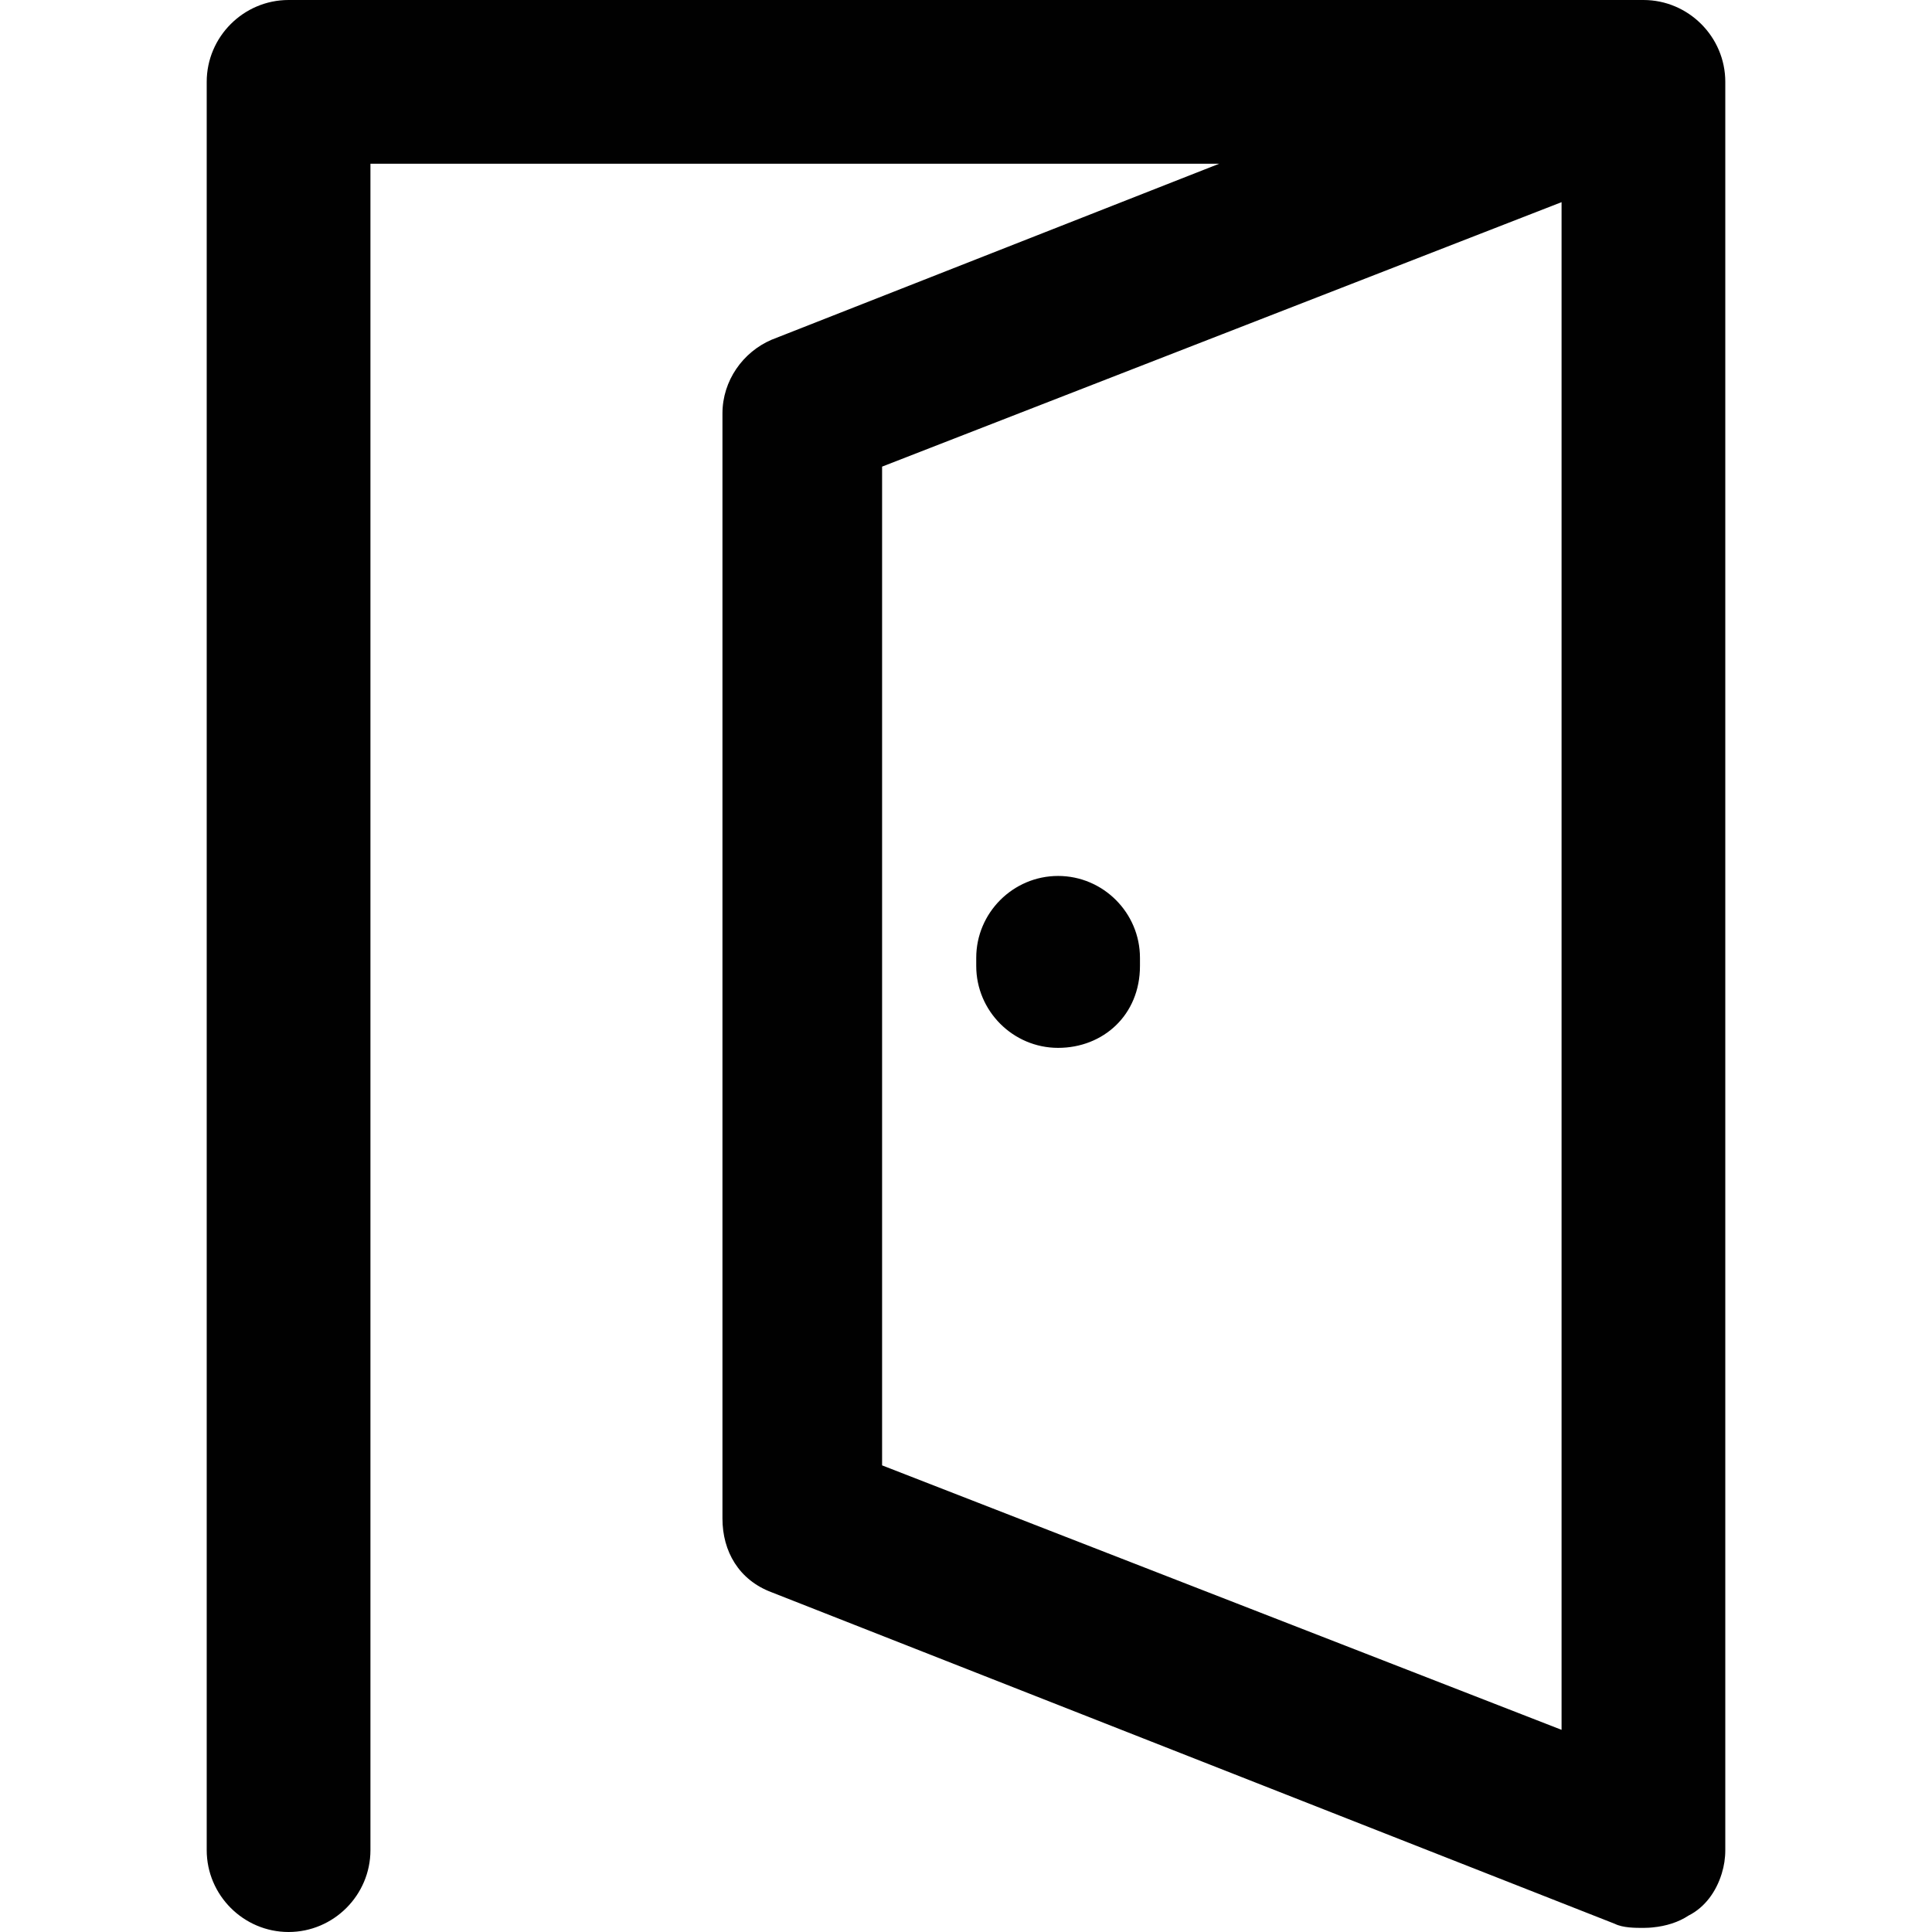 <?xml version="1.0" encoding="iso-8859-1"?>
<!-- Uploaded to: SVG Repo, www.svgrepo.com, Generator: SVG Repo Mixer Tools -->
<svg height="800px" width="800px" version="1.1" id="Layer_1" xmlns="http://www.w3.org/2000/svg" xmlns:xlink="http://www.w3.org/1999/xlink" 
	 viewBox="0 0 512 512" xml:space="preserve">
<g>
	<g>
		<g>
			<path style="fill:#010101;" d="M435.525,0H76.475C64.542,0,54.78,9.763,54.78,21.695v468.61c0,11.932,9.763,21.695,21.695,21.695
				c11.932,0,21.695-9.763,21.695-21.695V43.39H323.1L204.475,90.034c-7.593,3.254-13.017,10.847-13.017,19.525v292.881
				c0,8.678,4.339,16.271,13.017,19.525l223.458,87.864c2.169,1.085,5.424,1.085,7.593,1.085c0.46,0,0.916-0.017,1.369-0.043
				c0.207-0.011,0.412-0.026,0.618-0.042c0.173-0.014,0.344-0.031,0.516-0.049c3.469-0.338,6.803-1.37,9.429-3.12
				c4.437-2.219,7.359-6.455,8.771-10.988c0.005-0.015,0.01-0.03,0.015-0.045c0.023-0.073,0.043-0.146,0.065-0.22
				c0.59-1.908,0.912-3.951,0.912-6.103V21.695v0C457.22,9.763,447.458,0,435.525,0z M233.763,123.661l180.068-70.086v404.85
				l-180.068-70.086V123.661z"/>
			<path style="fill:#010101;" d="M280.407,232.136c-11.932,0-21.695,9.763-21.695,21.695V256c0,11.932,9.763,21.695,21.695,21.695
				s21.695-8.678,21.695-21.695v-2.169C302.102,241.898,292.339,232.136,280.407,232.136z"/>
		</g>
	</g>
</g>
</svg>